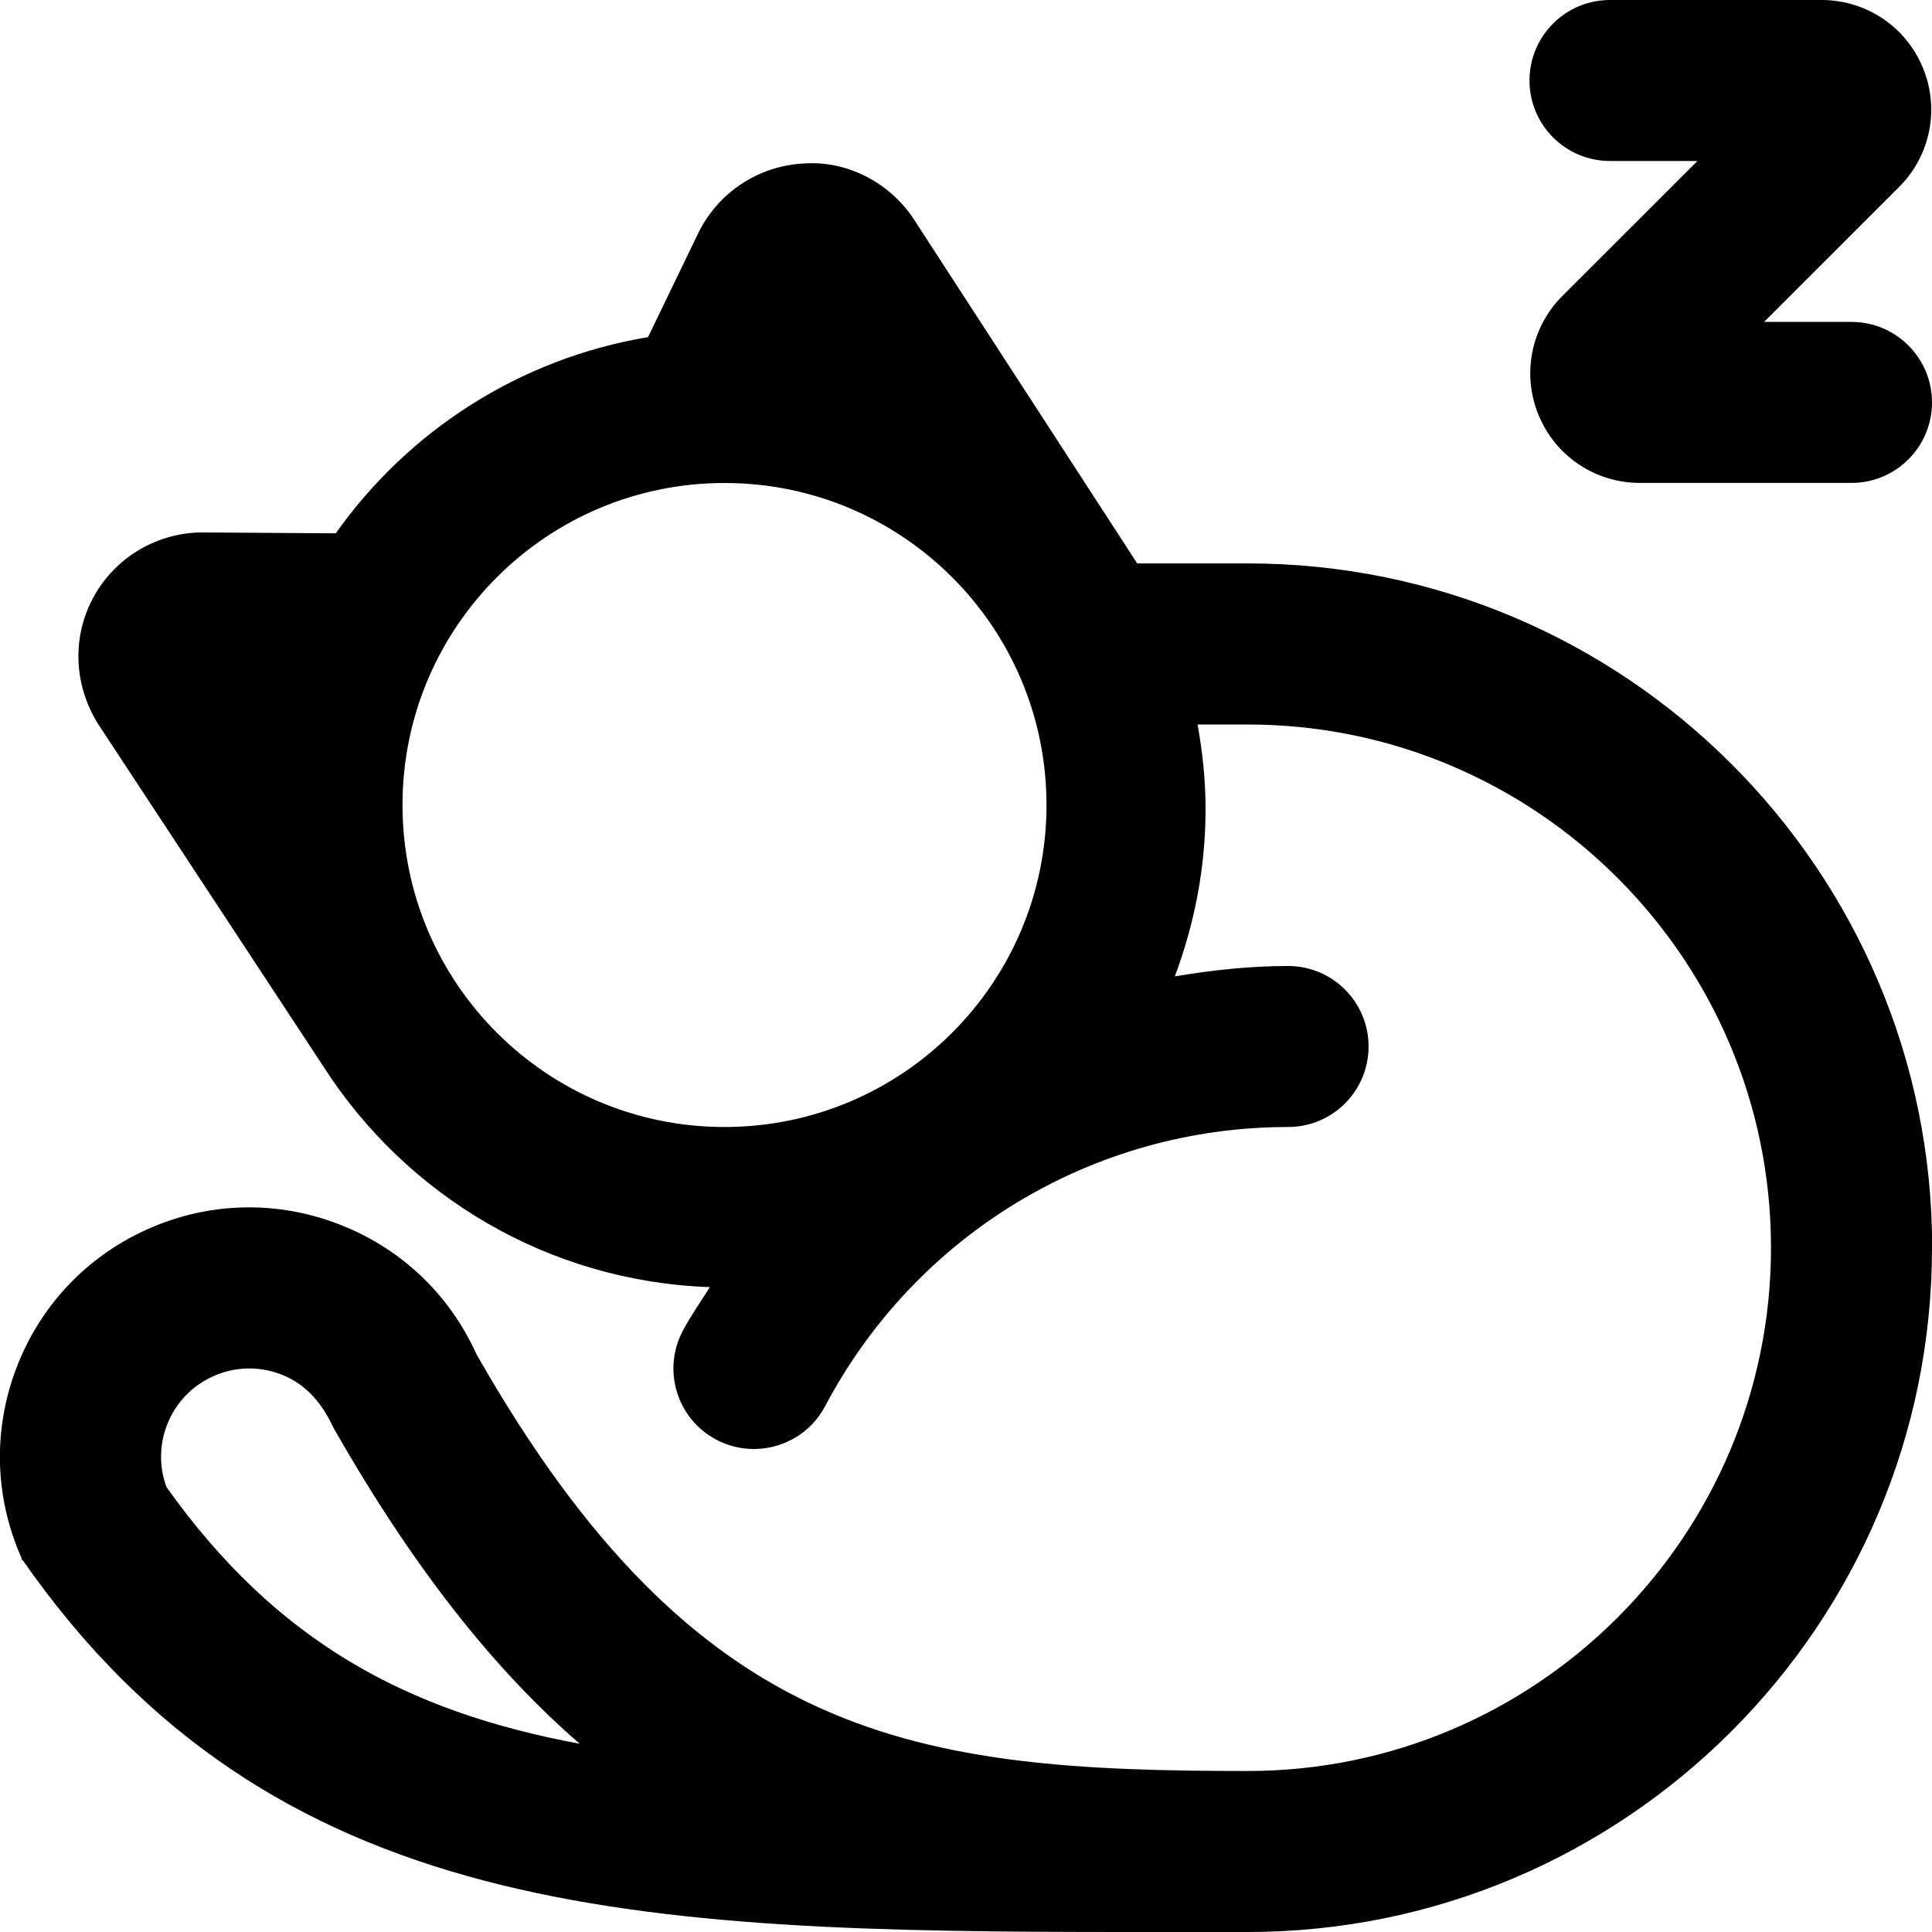 <?xml version="1.0" encoding="UTF-8"?>
<svg xmlns="http://www.w3.org/2000/svg" id="Layer_1" data-name="Layer 1" viewBox="0 0 24 24">
  <path d="M.275,19.371c.025,.056-.035-.05,0,0H.275Zm23.725-3.871c0,4.687-3.813,8.5-8.5,8.5h-1.5c-6.108,0-10.613-.159-13.725-4.629-.341-.755-.367-1.596-.074-2.37,.292-.773,.868-1.387,1.622-1.727,.751-.34,1.594-.367,2.369-.073,.773,.292,1.387,.868,1.727,1.622,2.746,4.823,5.453,5.177,9.581,5.177,3.584,0,6.5-2.916,6.5-6.5s-2.916-6.5-6.5-6.5h-.623c.061,.342,.099,.691,.099,1.05,0,.732-.139,1.431-.382,2.079,.461-.077,.929-.129,1.407-.129,.553,0,1,.448,1,1s-.447,1-1,1c-2.416,0-4.62,1.329-5.751,3.468-.179,.339-.526,.532-.885,.532-.157,0-.317-.037-.467-.116-.488-.258-.675-.863-.416-1.352,.101-.19,.223-.363,.336-.543-2.011-.07-3.769-1.139-4.793-2.729-.009-.012-2.806-4.266-2.806-4.266-.31-.497-.324-1.097-.052-1.586,.272-.49,.79-.794,1.351-.794,0,0,1.633,.01,1.653,.011,.899-1.271,2.282-2.171,3.879-2.437l.621-1.286c.246-.509,.749-.842,1.312-.871,.552-.041,1.098,.251,1.394,.731,0,0,2.734,4.211,2.75,4.237h1.375c4.687,0,8.5,3.813,8.5,8.5Zm-11-5.5c0-2.209-1.791-4-4-4s-4,1.791-4,4,1.791,4,4,4,4-1.791,4-4Zm-5.797,11.663c-1.055-.913-2.068-2.18-3.065-3.935-.163-.35-.38-.554-.653-.657-.274-.104-.572-.094-.838,.026-.268,.121-.472,.338-.575,.611-.094,.248-.095,.518-.004,.765,1.362,1.914,2.976,2.789,5.136,3.189ZM20,2h1.086l-1.677,1.676c-.391,.391-.507,.973-.295,1.483,.211,.51,.705,.84,1.258,.84h2.628c.553,0,1-.448,1-1s-.447-1-1-1h-1.086l1.677-1.676c.391-.391,.507-.973,.295-1.483-.211-.51-.705-.84-1.258-.84h-2.628c-.553,0-1,.448-1,1s.447,1,1,1Z"/>
</svg>

